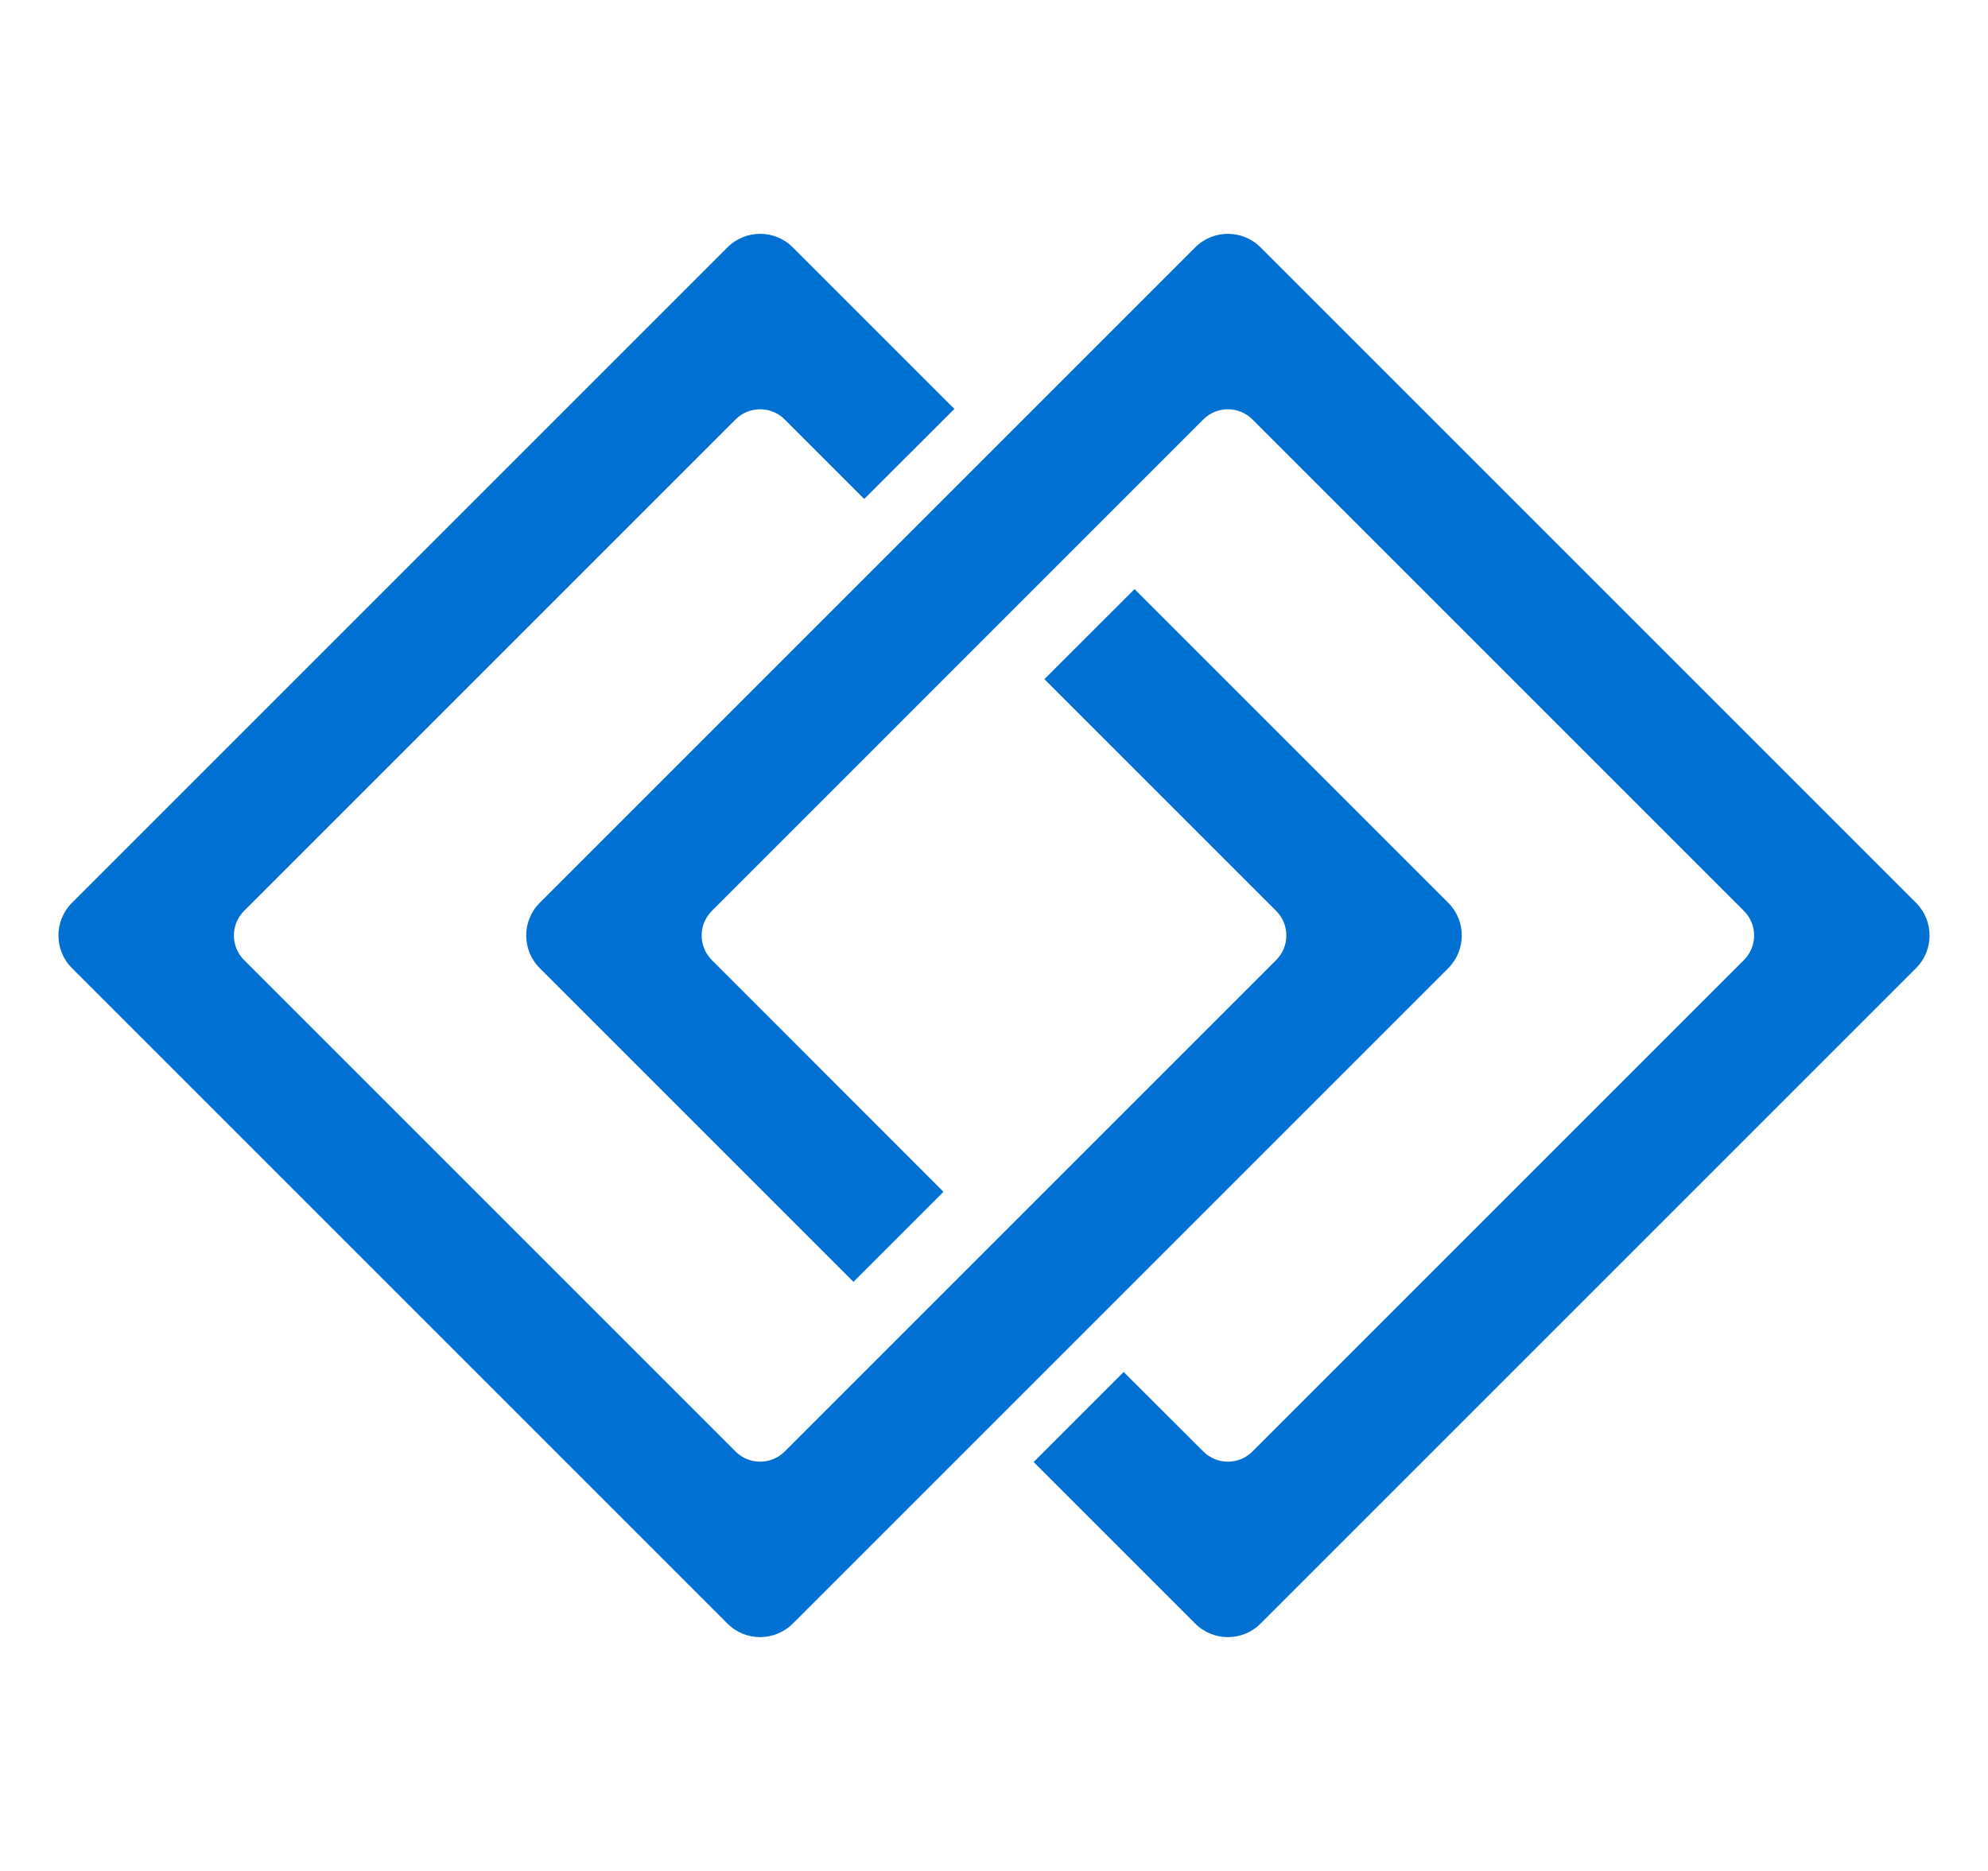 <svg width="17" height="16" viewBox="0 0 17 16" fill="none" xmlns="http://www.w3.org/2000/svg">
<g clip-path="url(#clip0_355_699)">
<path d="M12.384 7.72L9.702 5.038L8.931 5.808L10.913 7.79C11.029 7.906 11.029 8.094 10.913 8.21L6.71 12.413C6.594 12.529 6.406 12.529 6.29 12.413L2.087 8.21C1.971 8.094 1.971 7.906 2.087 7.79L6.29 3.587C6.406 3.471 6.594 3.471 6.71 3.587L7.39 4.267L8.161 3.497L6.78 2.116C6.626 1.961 6.375 1.961 6.22 2.116L0.616 7.72C0.461 7.875 0.461 8.126 0.616 8.28L6.22 13.884C6.374 14.039 6.625 14.039 6.78 13.884L12.384 8.28C12.539 8.125 12.539 7.875 12.384 7.72Z" fill="#0070D2"/>
<path d="M16.384 7.72L10.78 2.116C10.626 1.961 10.375 1.961 10.22 2.116L4.616 7.72C4.461 7.874 4.461 8.125 4.616 8.28L7.298 10.962L8.068 10.192L6.087 8.21C5.971 8.094 5.971 7.906 6.087 7.79L10.29 3.587C10.406 3.471 10.594 3.471 10.71 3.587L14.913 7.79C15.029 7.906 15.029 8.094 14.913 8.21L10.71 12.413C10.594 12.529 10.406 12.529 10.29 12.413L9.609 11.733L8.839 12.503L10.22 13.884C10.375 14.039 10.626 14.039 10.78 13.884L16.384 8.28C16.539 8.125 16.539 7.875 16.384 7.72Z" fill="#0070D2"/>
</g>
<defs>
<clipPath id="clip0_355_699">
<rect width="16" height="16" fill="white" transform="translate(0.5)"/>
</clipPath>
</defs>
</svg>
